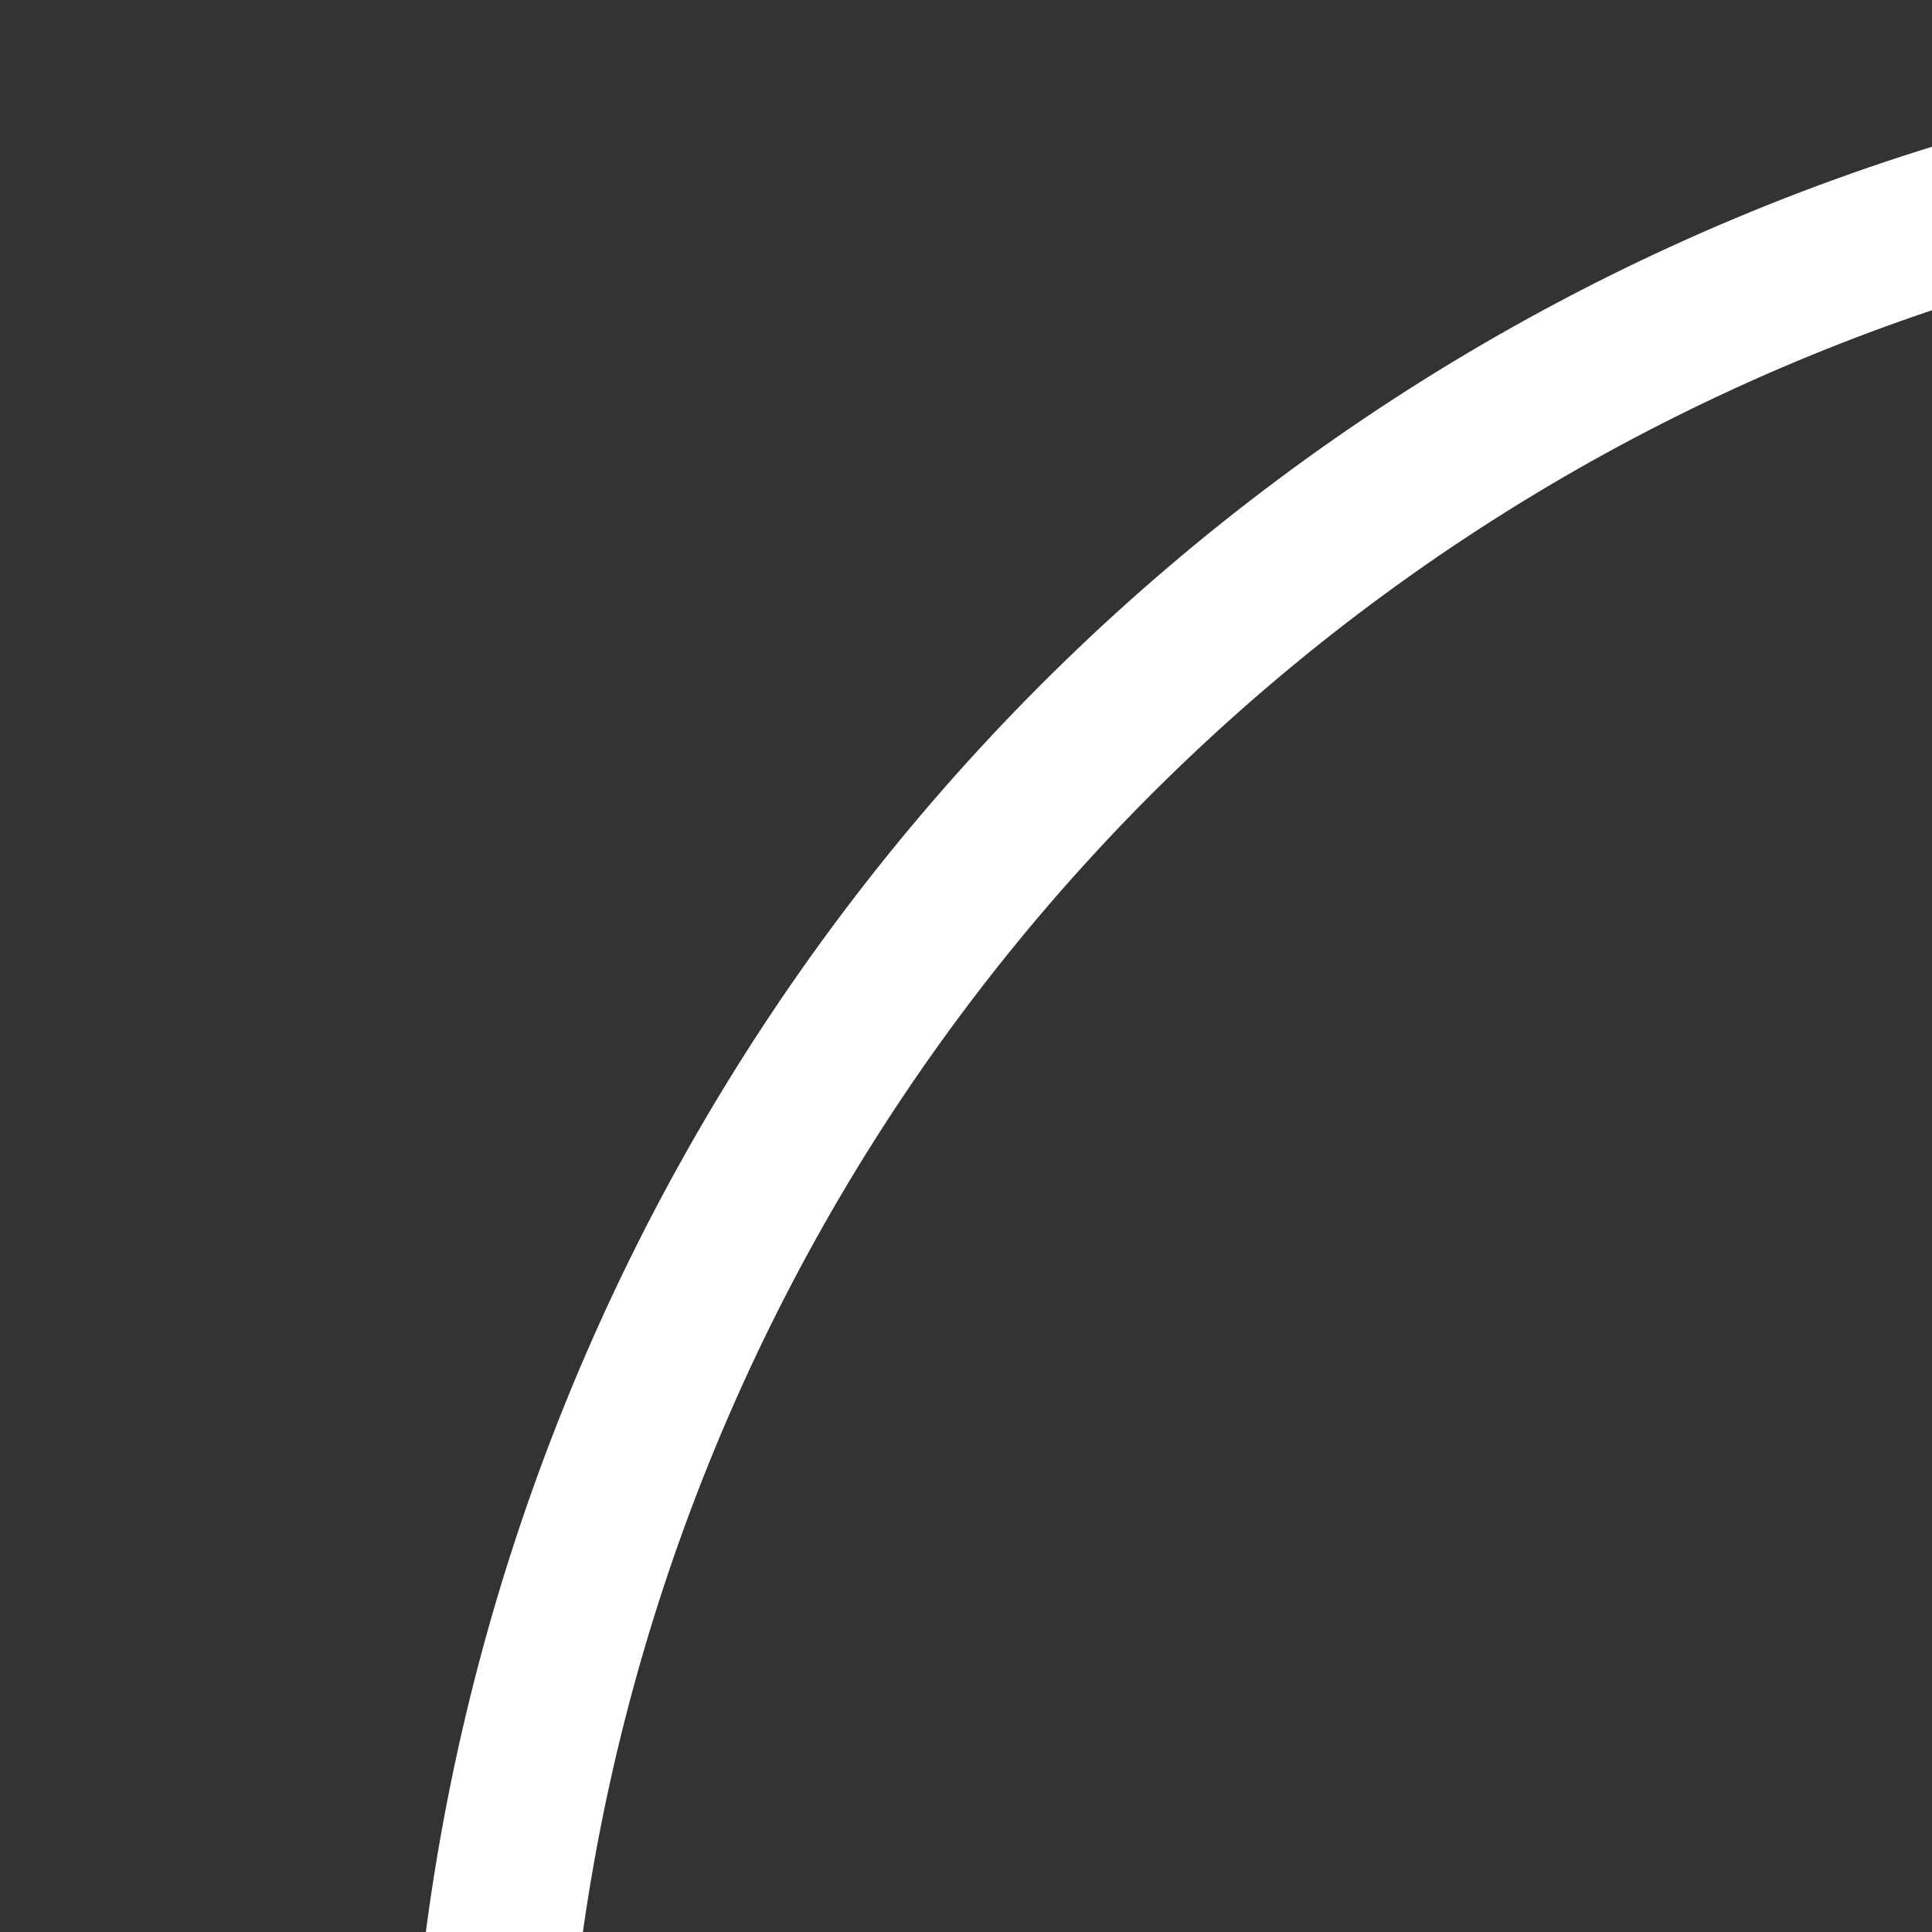<svg width="149" height="149" viewBox="0 0 149 149" fill="none" xmlns="http://www.w3.org/2000/svg">
<rect x="0" y="0" width="149" height="149" fill="#333333" stroke="none"/>
<g clip-path="url(#clip0_1329_10061)">
<circle cx="198.411" cy="170.844" r="161" transform="rotate(-40.418 198.411 170.844)" stroke="white" stroke-width="12"/>
</g>
<defs>
<clipPath id="clip0_1329_10061">
<rect width="185.794" height="79.971" fill="white" transform="translate(0 120.461) rotate(-40.418)"/>
</clipPath>
</defs>
</svg>
